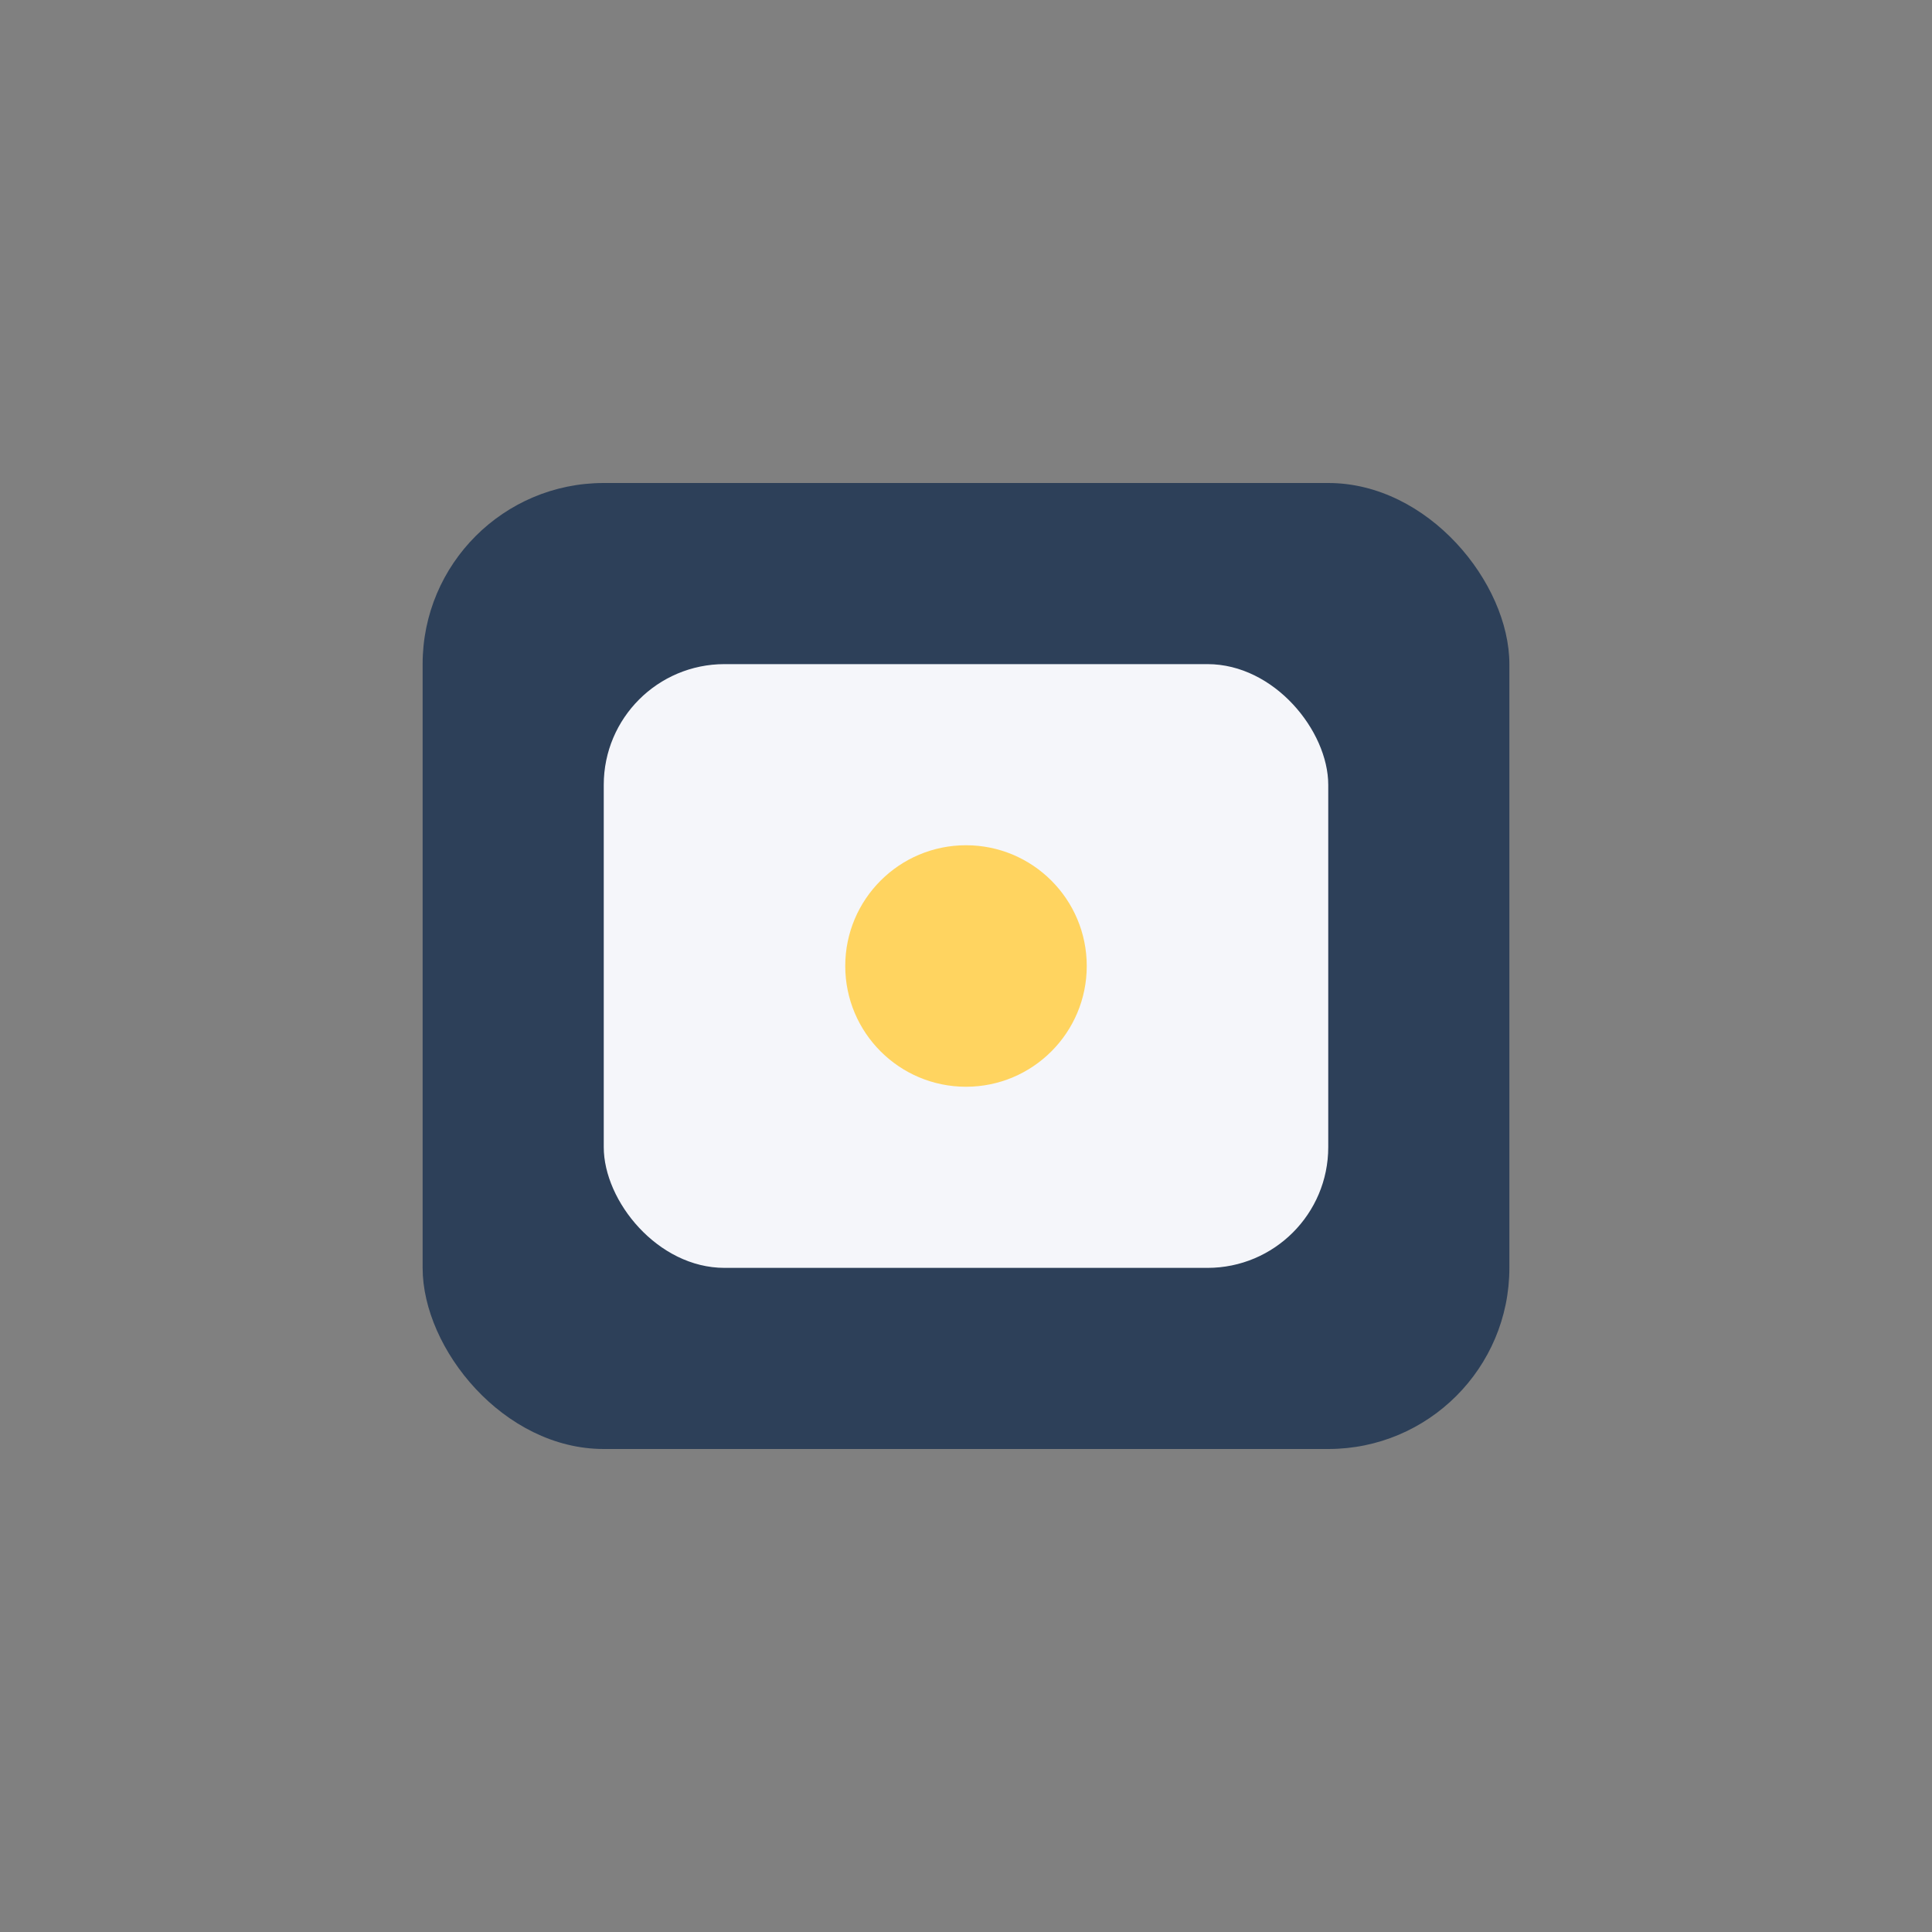 <?xml version="1.0" encoding="UTF-8"?>
<svg xmlns="http://www.w3.org/2000/svg" width="32" height="32" viewBox="0 0 32 32"><rect x="0" y="0" width="32" height="32" fill="#808080" stroke="none"/><rect x="7" y="8" width="18" height="16" rx="3" fill="#2D4059"/><rect x="10" y="11" width="12" height="10" rx="2" fill="#F5F6FA"/><circle cx="16" cy="16" r="2" fill="#FFD460"/></svg>